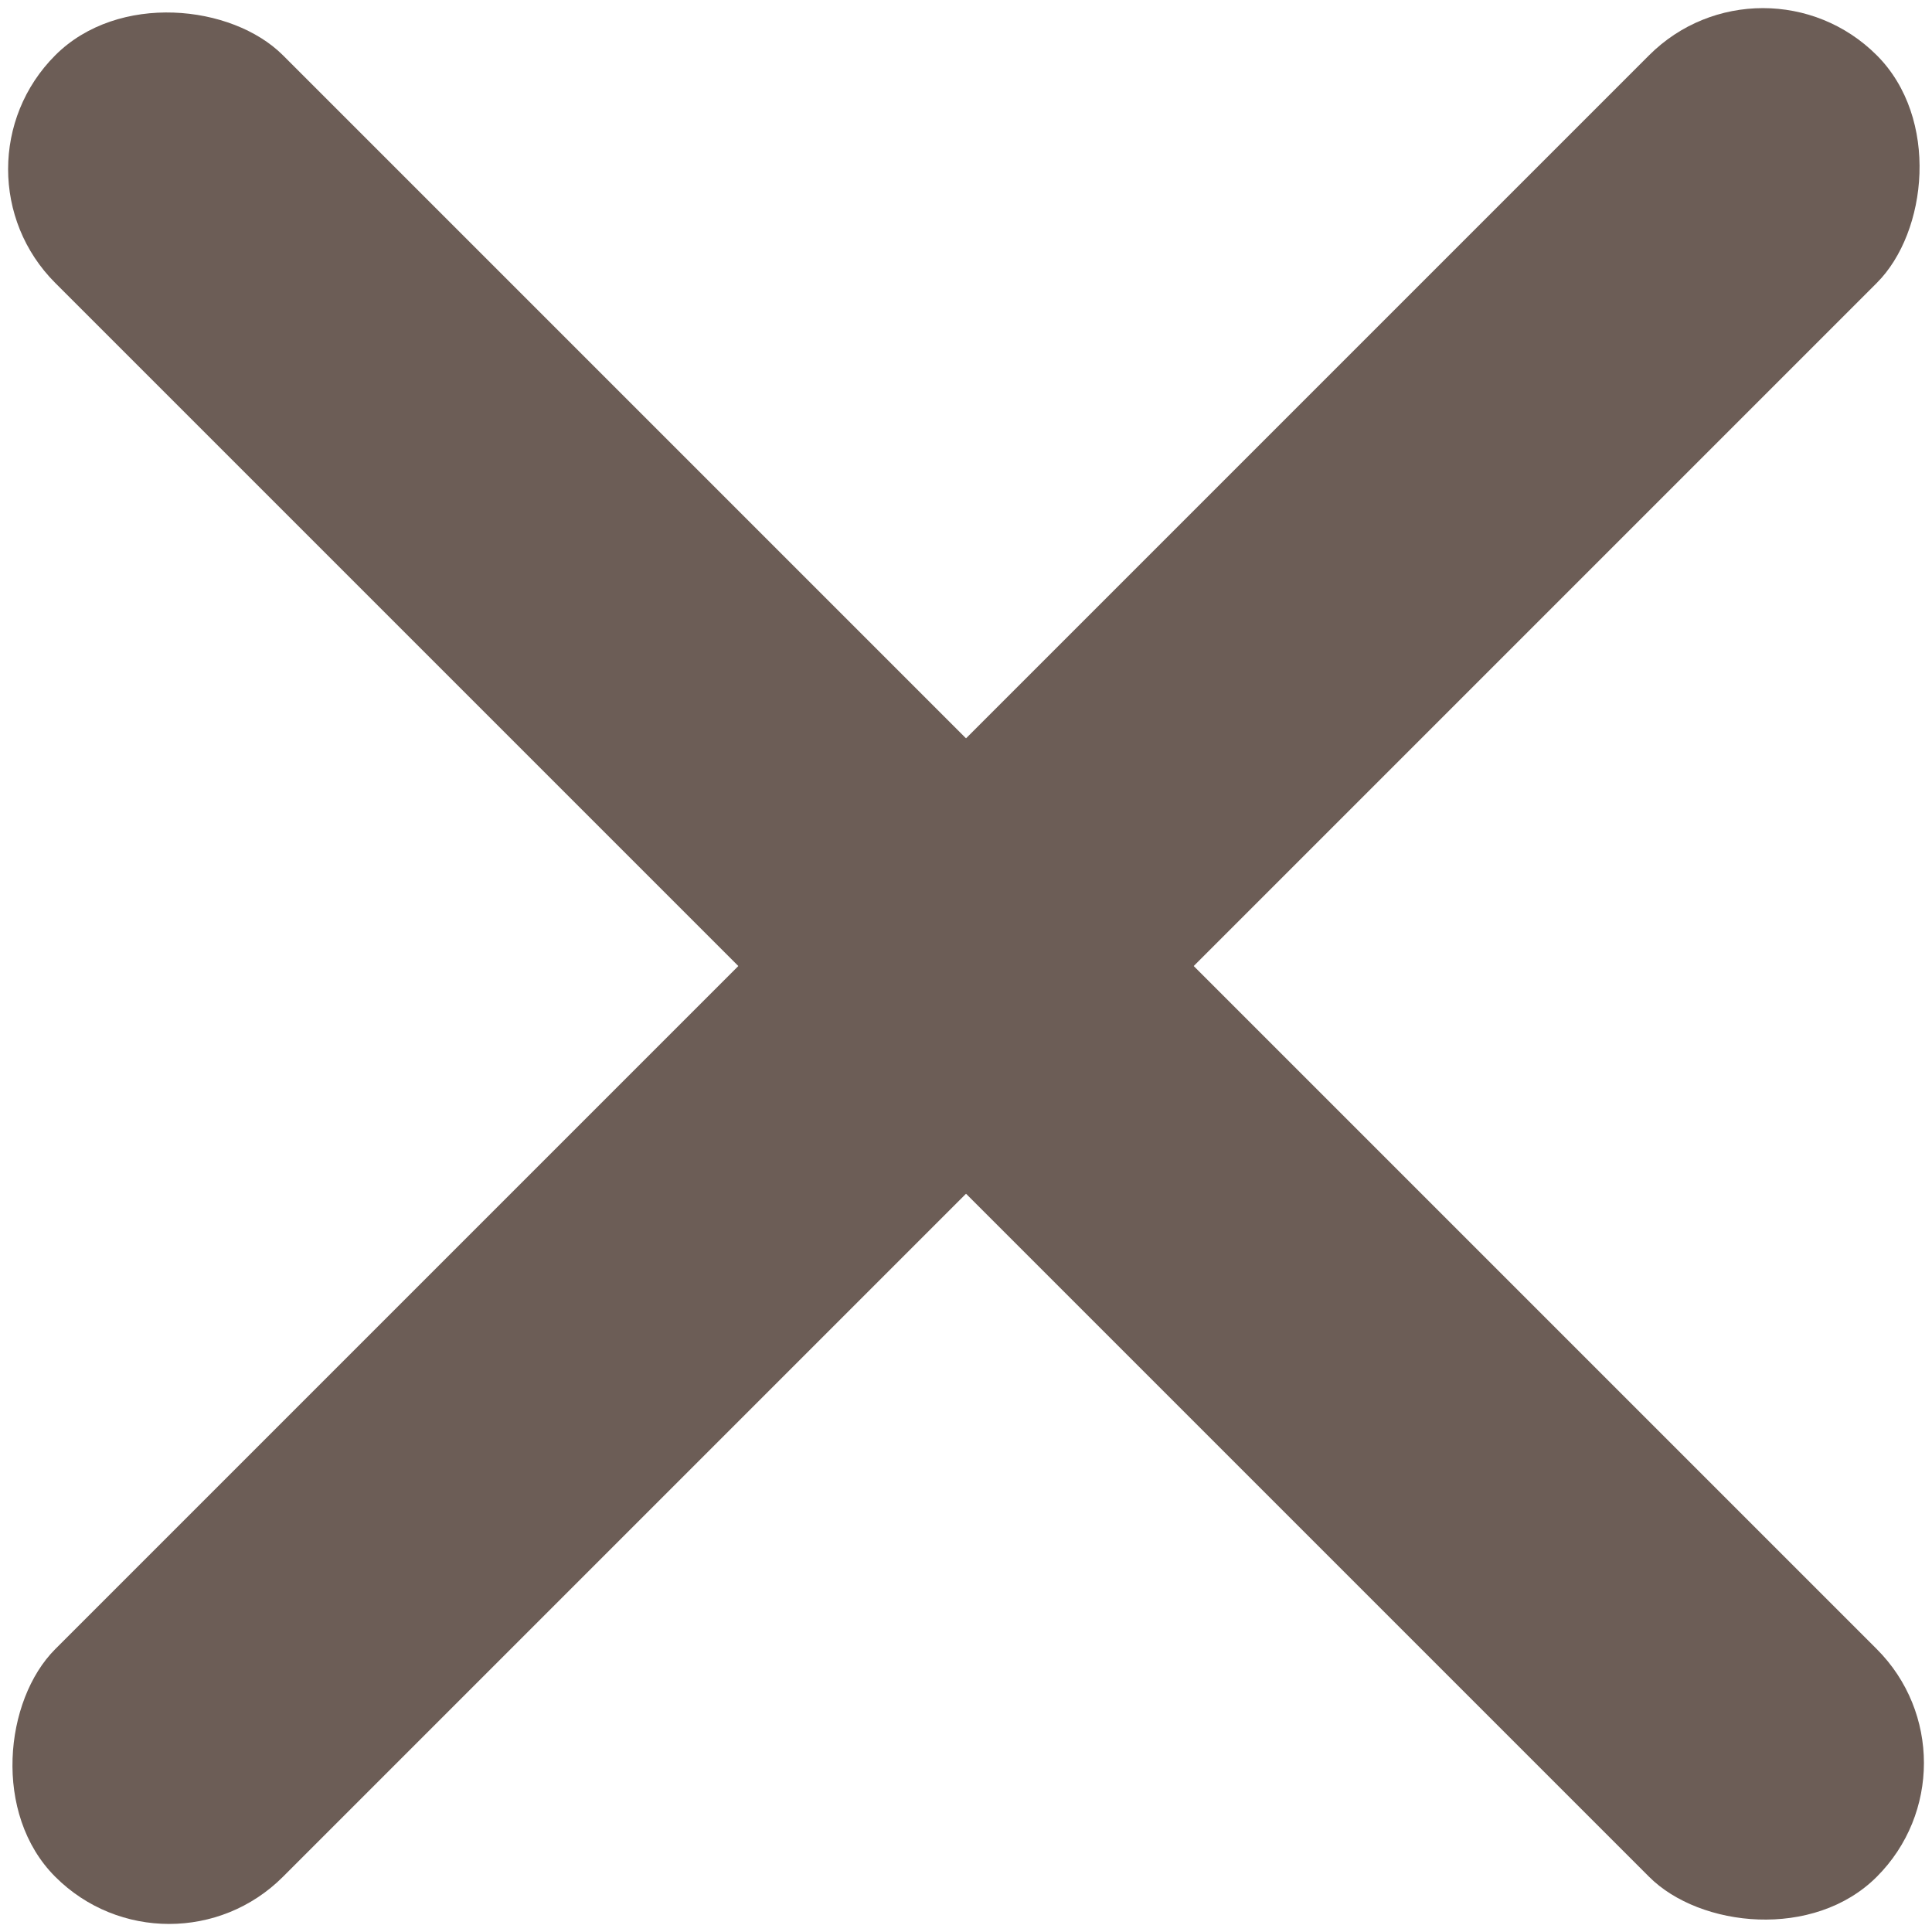 <svg xmlns="http://www.w3.org/2000/svg" width="24" height="24" viewBox="0 0 24 24">
    <g fill="#6C5D56" fill-rule="evenodd" transform="rotate(45 18.828 9.172)">
        <rect width="4" height="32" x="14" rx="2"/>
        <rect width="4" height="32" x="14" rx="2" transform="rotate(90 16 16)"/>
    </g>
</svg>
